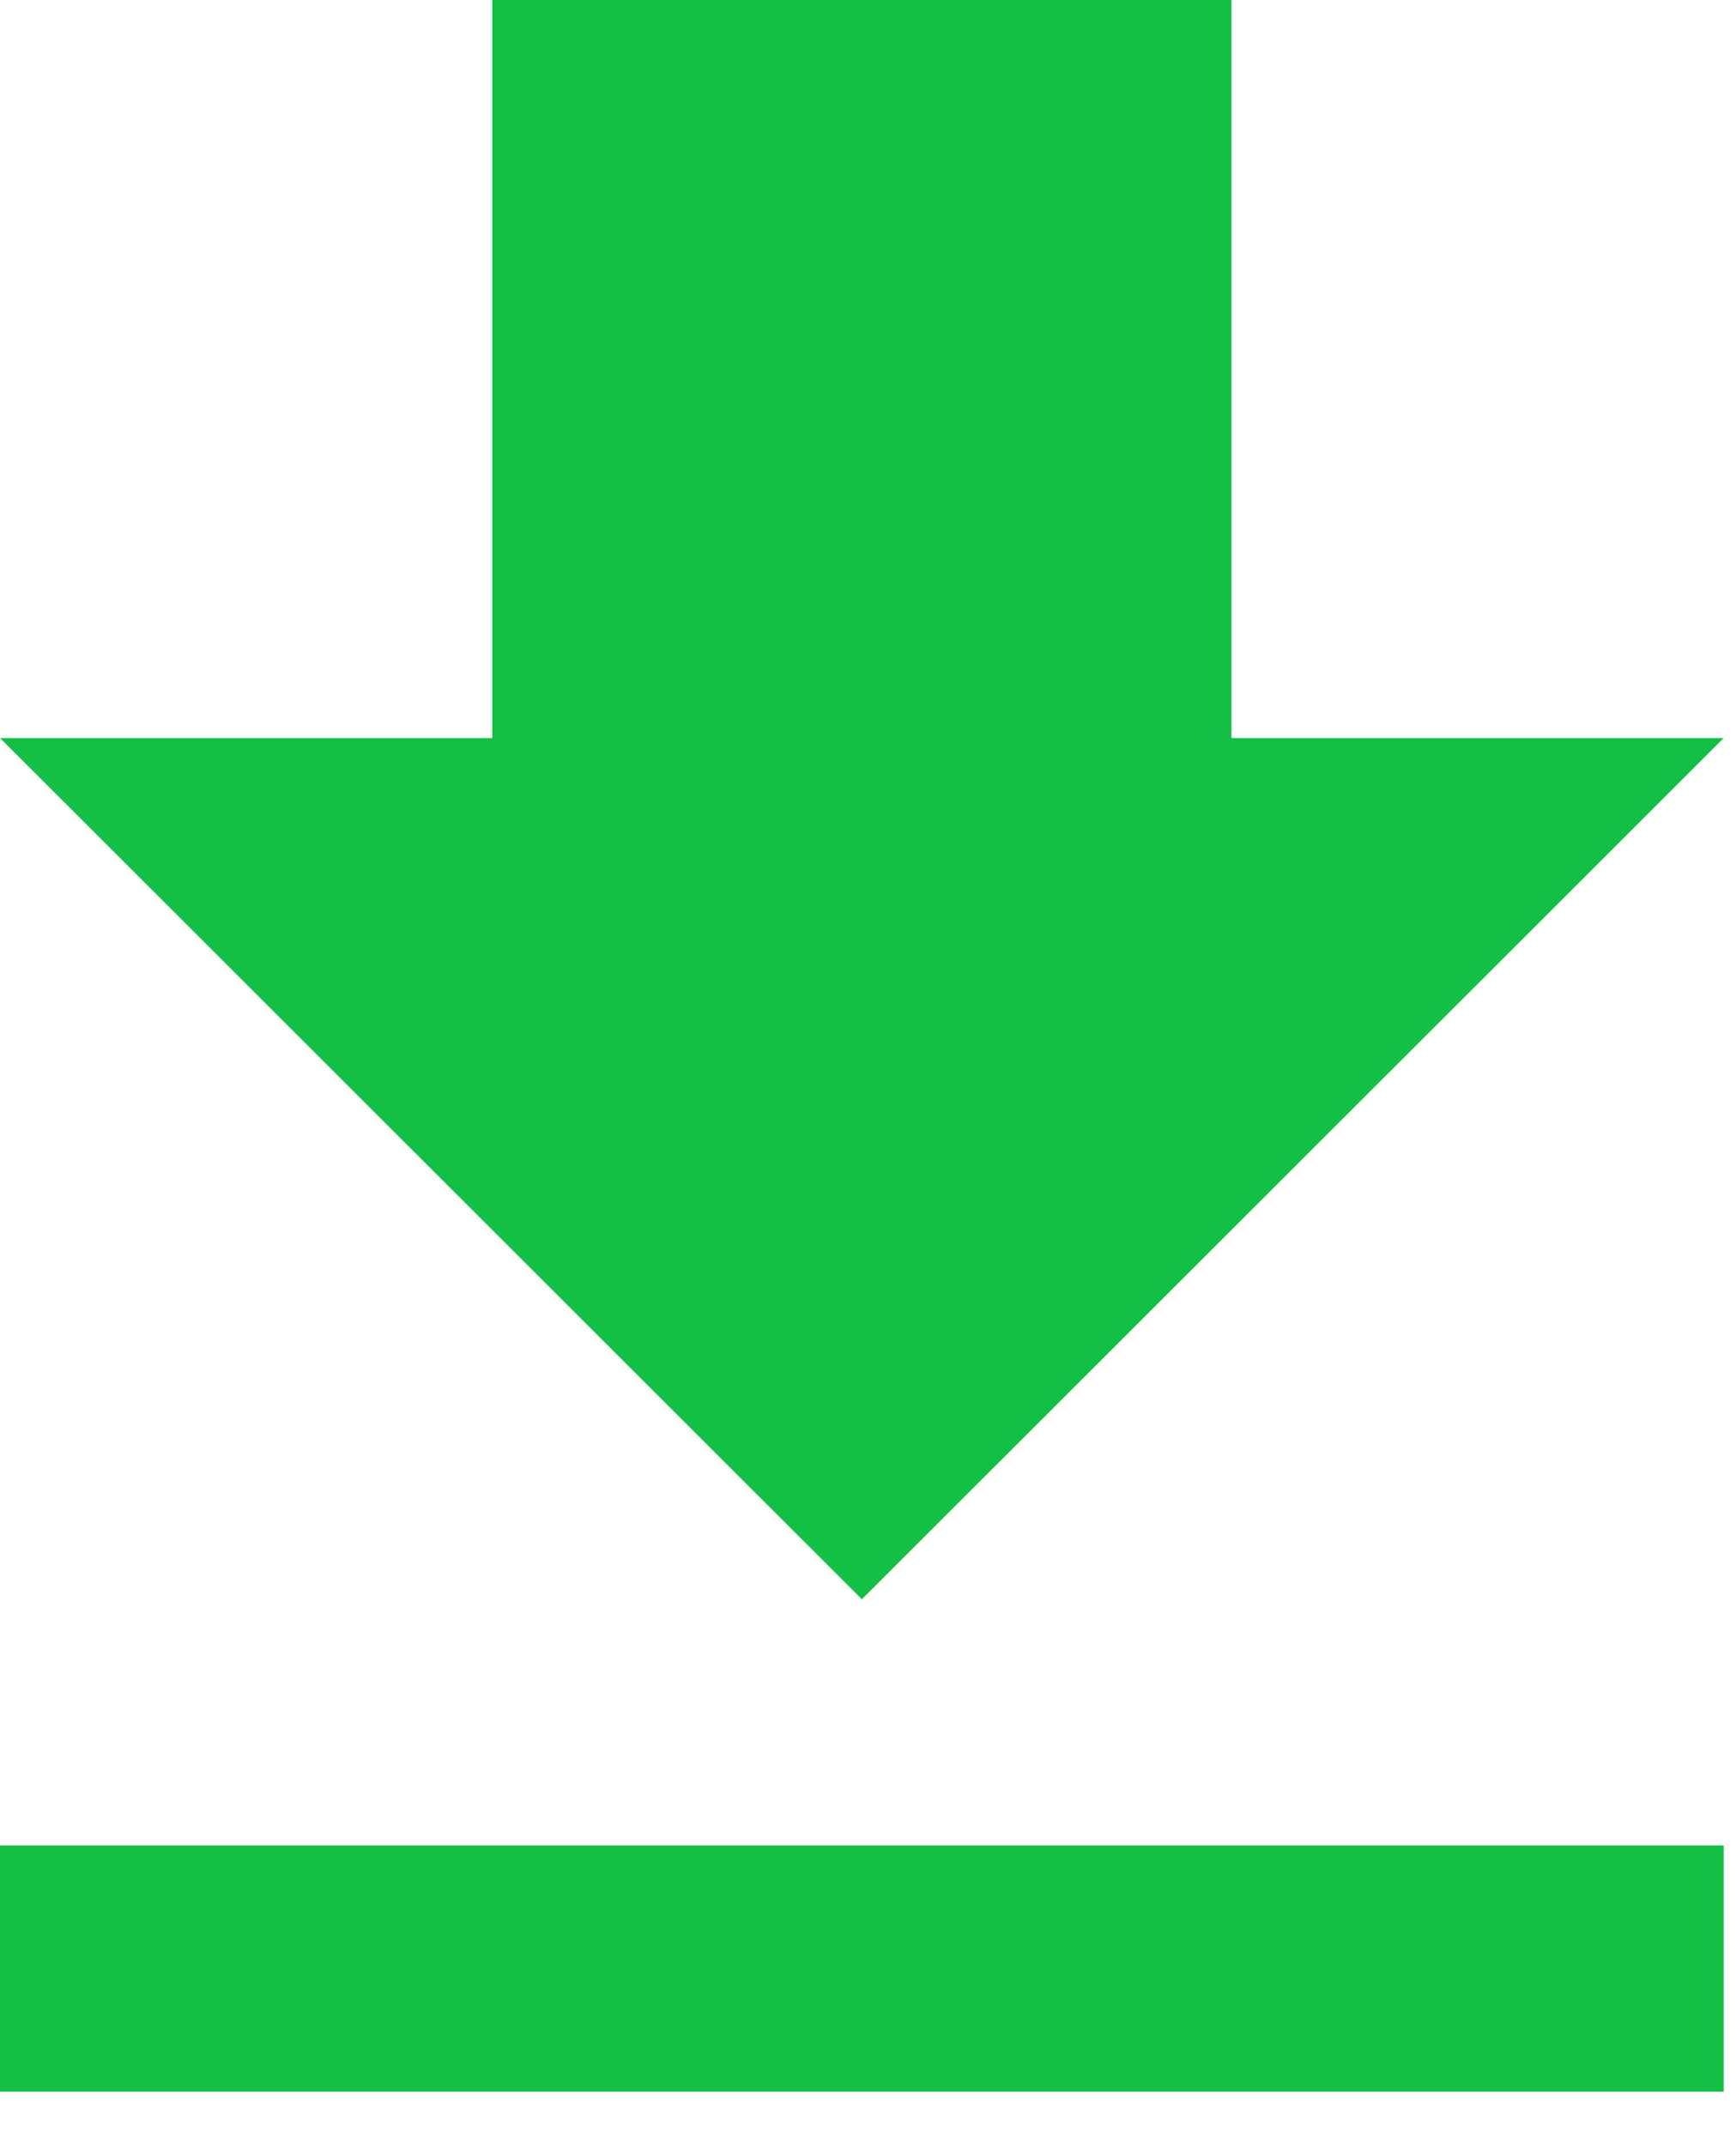 <?xml version="1.0" encoding="UTF-8"?>
<svg width="17px" height="21px" viewBox="0 0 17 21" version="1.1" xmlns="http://www.w3.org/2000/svg" xmlns:xlink="http://www.w3.org/1999/xlink">
    <!-- Generator: Sketch 58 (84663) - https://sketch.com -->
    <title>Iconografia/Interfaz/Descargar</title>
    <desc>Created with Sketch.</desc>
    <g id="13.Actualizaciones" stroke="none" stroke-width="1" fill="none" fill-rule="evenodd">
        <g id="Artboard" transform="translate(-1623, -451)" fill="#13C045">
            <g id="Group-3" transform="translate(1623, 447)">
                <g id="Iconografia/Interfaz/Descargar" transform="translate(0, 4)">
                    <g id="md-download">
                        <path d="M16.88,7.225 L12.059,7.225 L12.059,0 L4.821,0 L4.821,7.225 L0,7.225 L8.44,15.656 L16.88,7.225 Z M0,18.066 L0,20.476 L16.88,20.476 L16.88,18.066 L0,18.066 Z" id="Shape" fill-rule="nonzero"></path>
                    </g>
                </g>
            </g>
        </g>
    </g>
</svg>
